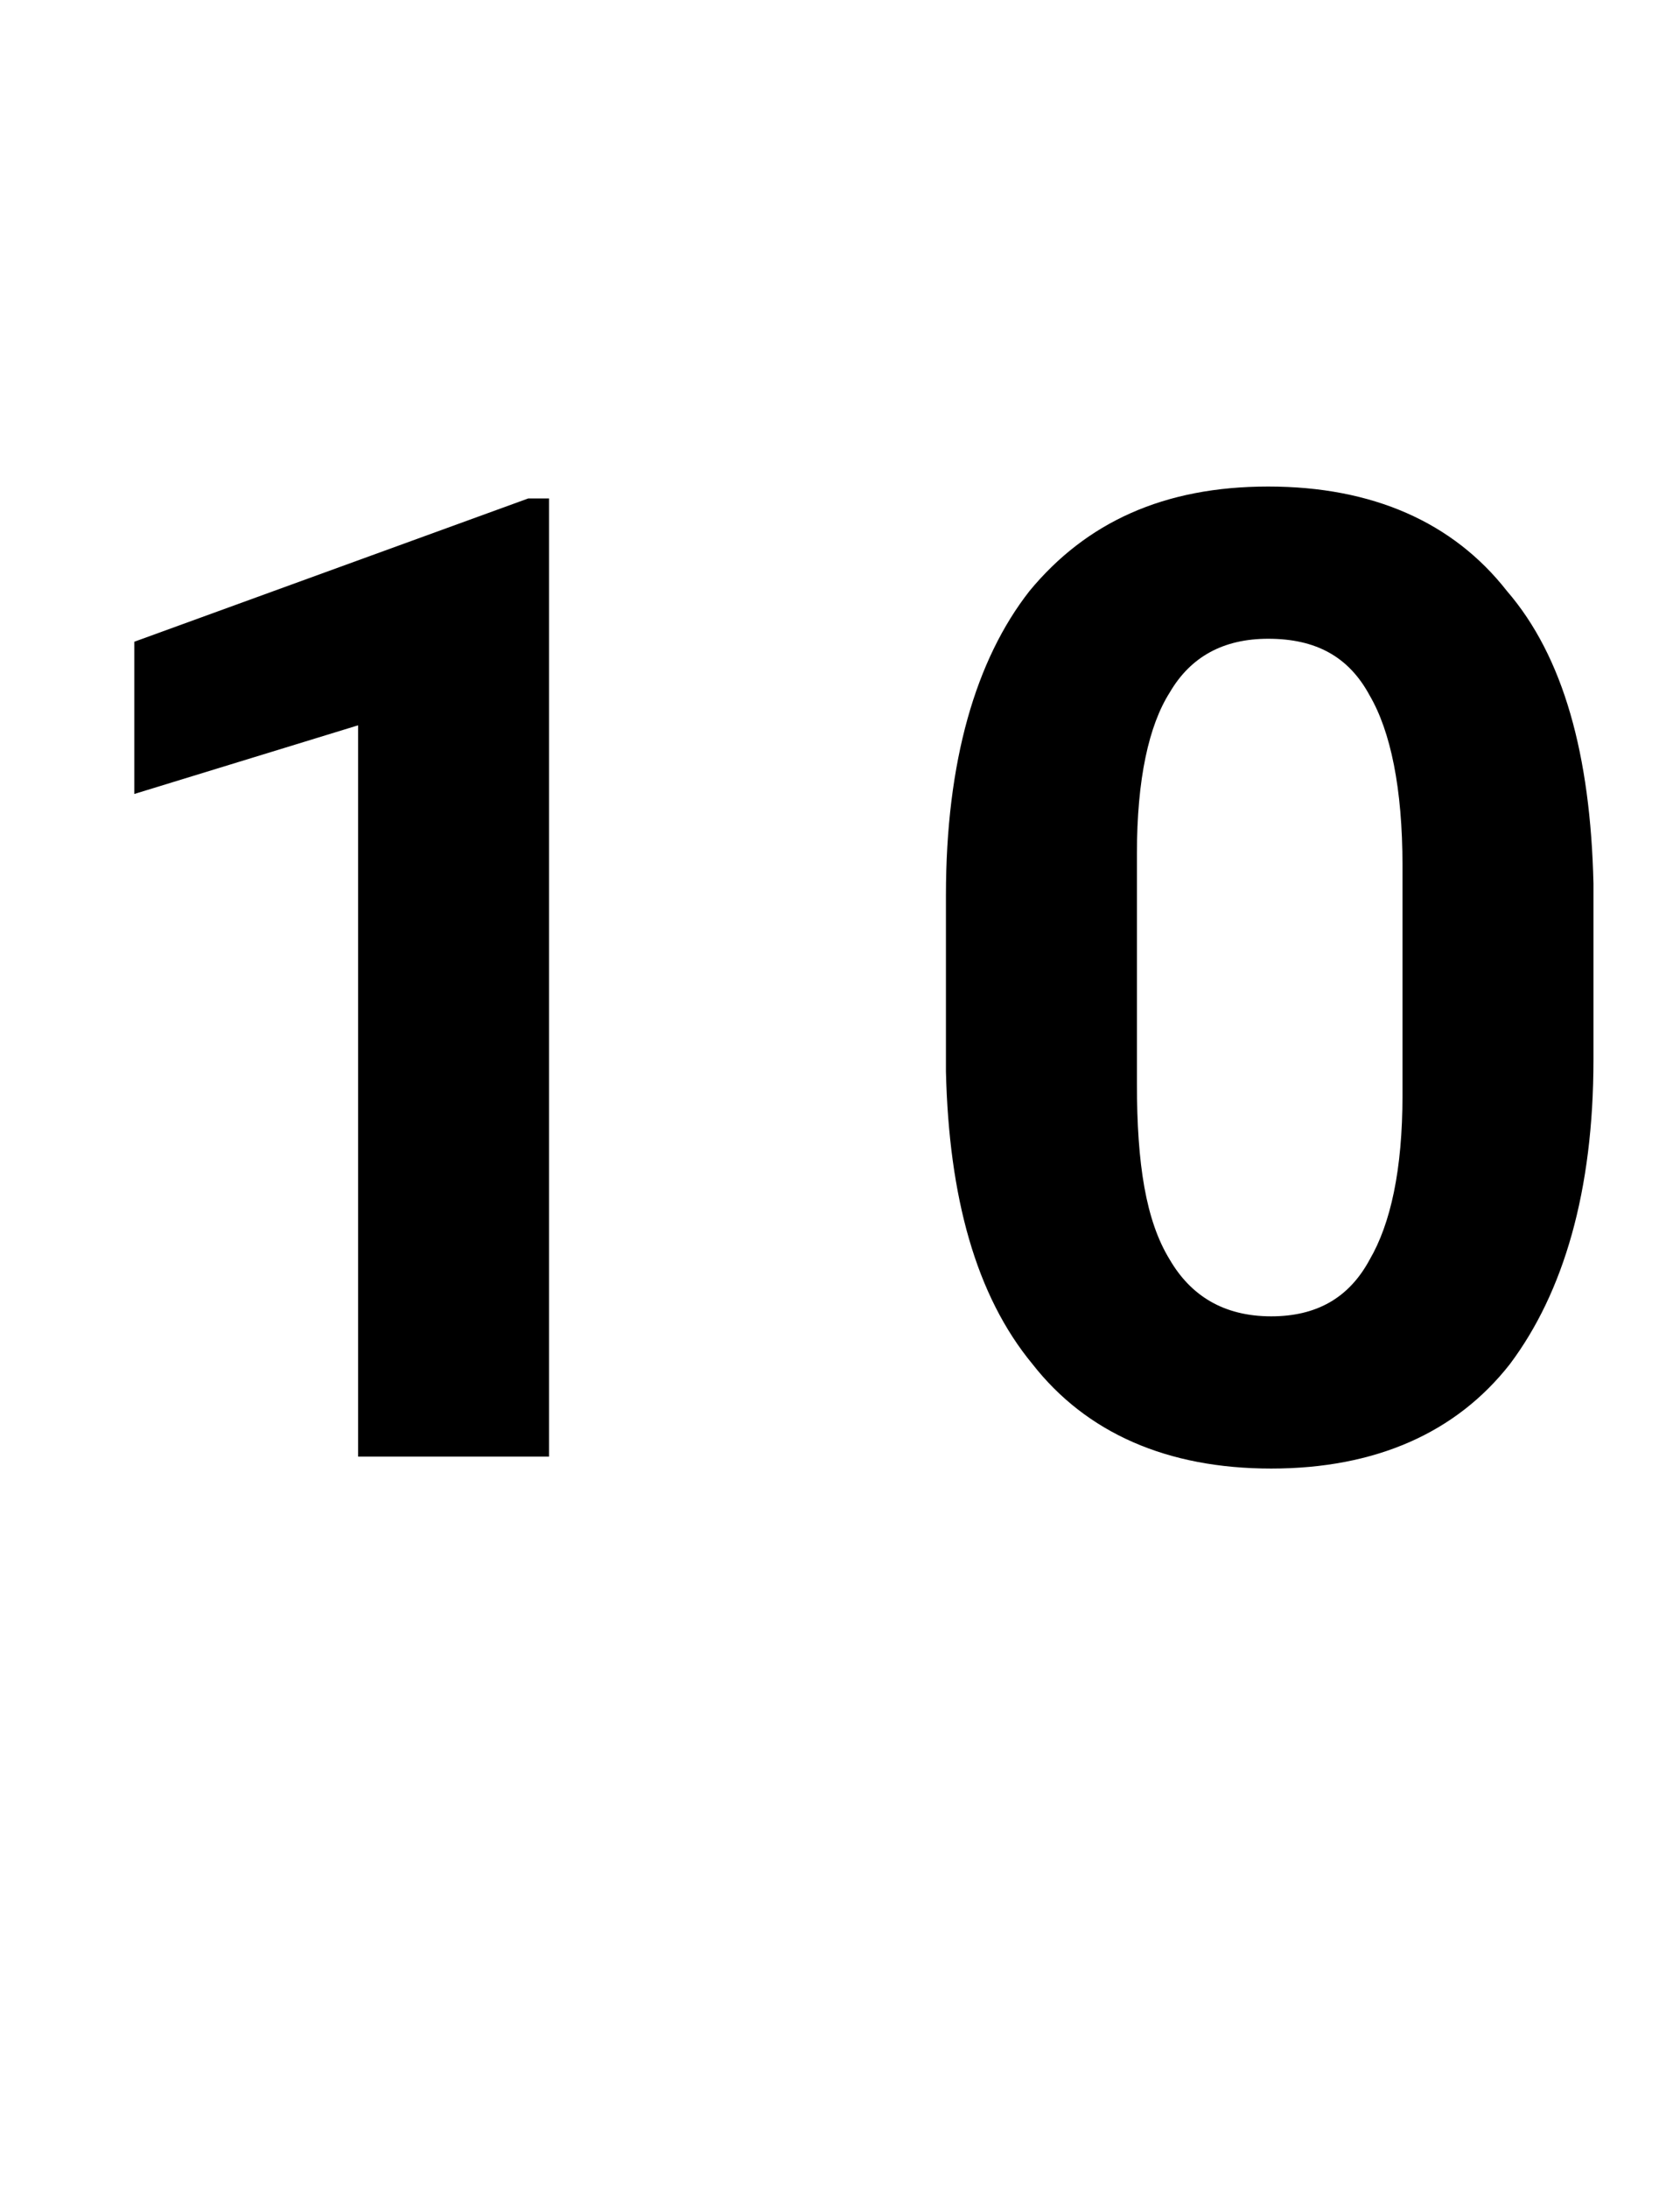 <?xml version="1.0" standalone="no"?><!DOCTYPE svg PUBLIC "-//W3C//DTD SVG 1.1//EN" "http://www.w3.org/Graphics/SVG/1.1/DTD/svg11.dtd"><svg xmlns="http://www.w3.org/2000/svg" version="1.1" width="56.3px" height="73.3px" viewBox="0 -15 56.3 73.3" style="top:-15px"><desc>10</desc><defs/><g id="Polygon14630"><path d="m18.4 33.8l-6.4 0l0-24.5l-7.5 2.3l0-5.1l13.2-4.8l.7 0l0 32.1zm35-13.3c0 4.4-1 7.8-2.8 10.2c-1.8 2.3-4.5 3.5-8 3.5c-3.5 0-6.2-1.2-8-3.5c-1.9-2.3-2.8-5.6-2.9-9.8c0 0 0-5.9 0-5.9c0-4.5 1-7.9 2.8-10.2c1.9-2.3 4.5-3.5 8-3.5c3.5 0 6.2 1.2 8 3.5c1.9 2.2 2.8 5.5 2.9 9.8c0 0 0 5.9 0 5.9zm-6.4-6.5c0-2.6-.4-4.5-1.1-5.7c-.7-1.3-1.8-1.9-3.4-1.9c-1.5 0-2.6.6-3.3 1.8c-.7 1.1-1.1 2.9-1.1 5.4c0 0 0 7.7 0 7.7c0 2.7.3 4.6 1.1 5.9c.7 1.2 1.8 1.9 3.4 1.9c1.5 0 2.6-.6 3.3-1.9c.7-1.2 1.1-3 1.1-5.5c0 0 0-7.7 0-7.7z" stroke="none" fill="#000"/></g></svg>